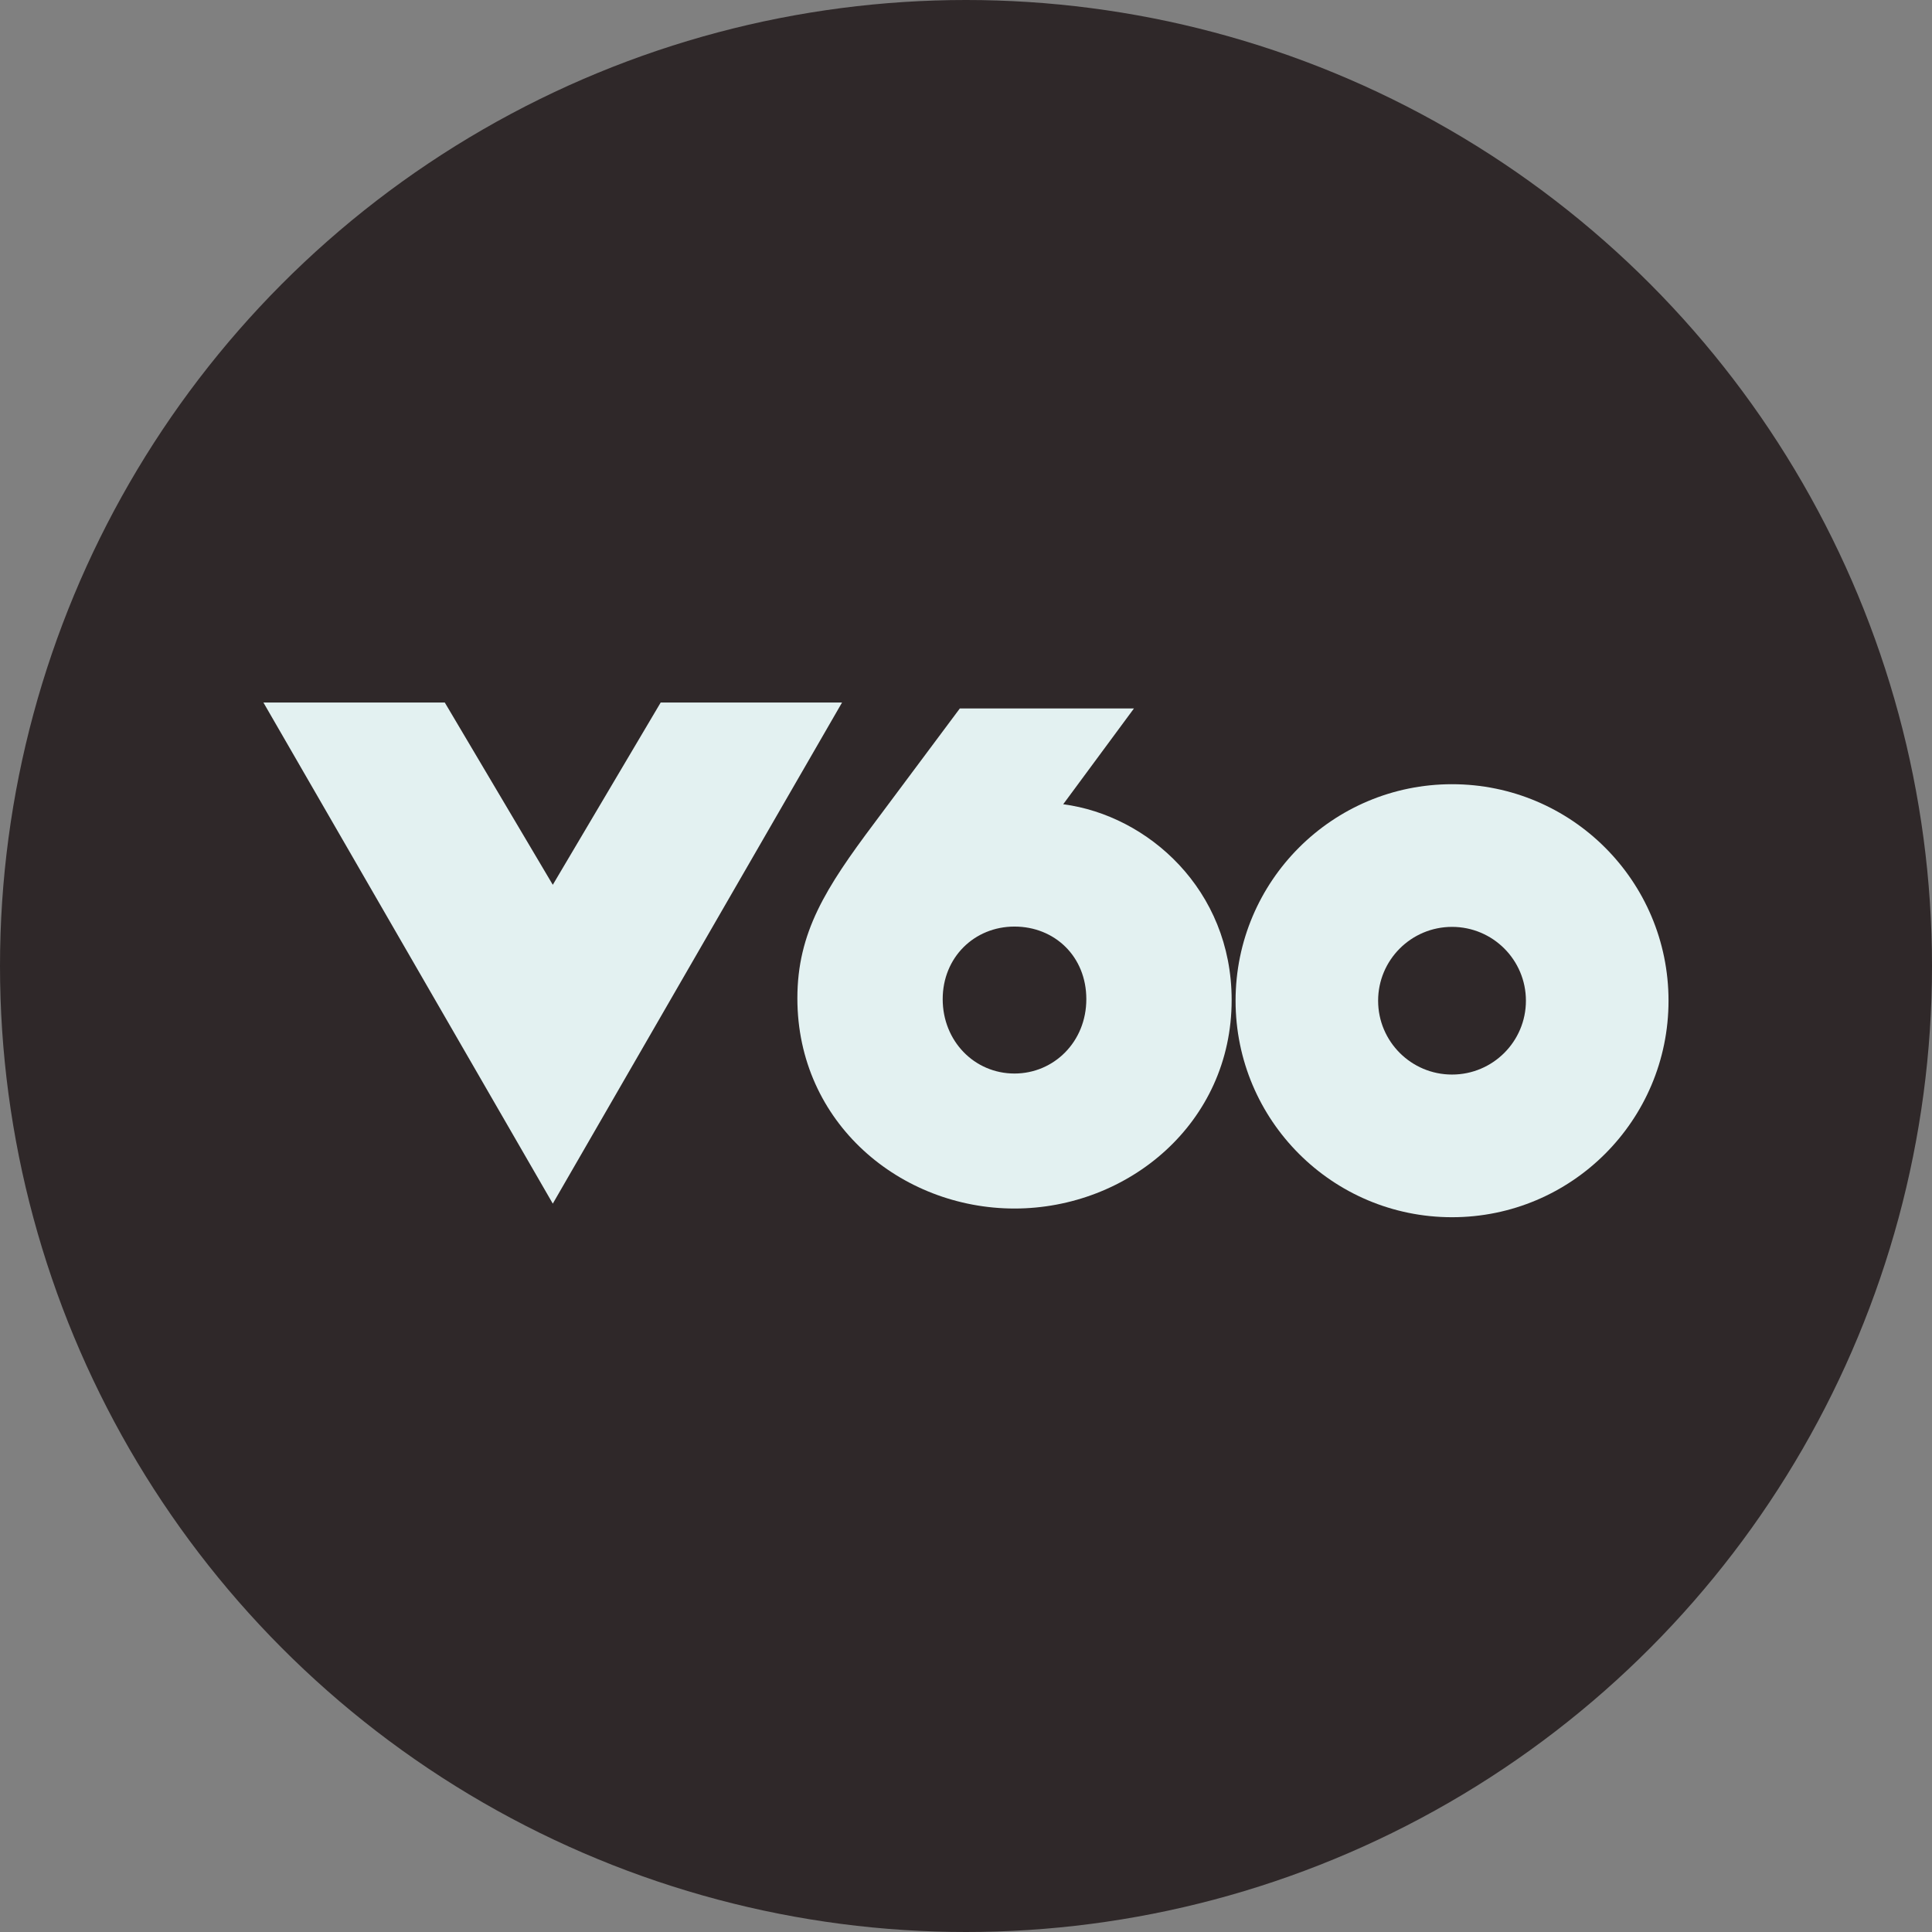 <?xml version="1.0" encoding="UTF-8"?> <svg xmlns="http://www.w3.org/2000/svg" width="32" height="32" viewBox="0 0 32 32" fill="none"><rect x="0" y="0" width="32" height="32" fill="#808080" stroke="none"/><circle cx="16" cy="16" r="16" fill="#2F2829"></circle><path d="M24.05 12.989C22.07 12.989 20.465 14.594 20.465 16.575C20.465 18.556 22.07 20.161 24.05 20.161C26.031 20.161 27.636 18.556 27.636 16.575C27.636 14.594 26.031 12.989 24.05 12.989ZM24.05 17.798C23.374 17.798 22.826 17.25 22.826 16.575C22.826 15.9 23.374 15.352 24.05 15.352C24.727 15.352 25.274 15.9 25.274 16.575C25.274 17.25 24.726 17.798 24.05 17.798Z" fill="#E3F1F1"></path><path d="M17.61 13.321L18.782 11.734H15.898L14.482 13.632C13.675 14.708 13.207 15.445 13.207 16.535C13.207 18.602 14.92 20.017 16.803 20.017C18.687 20.017 20.4 18.602 20.4 16.563C20.4 14.736 19.013 13.505 17.611 13.321M16.803 17.781C16.138 17.781 15.614 17.242 15.614 16.549C15.614 15.857 16.138 15.347 16.803 15.347C17.469 15.347 17.993 15.842 17.993 16.549C17.993 17.257 17.454 17.781 16.803 17.781Z" fill="#E3F1F1"></path><path d="M10.943 11.636L9.156 14.655L7.367 11.636H4.363L9.156 19.936L13.947 11.636H10.943Z" fill="#E3F1F1"></path></svg> 